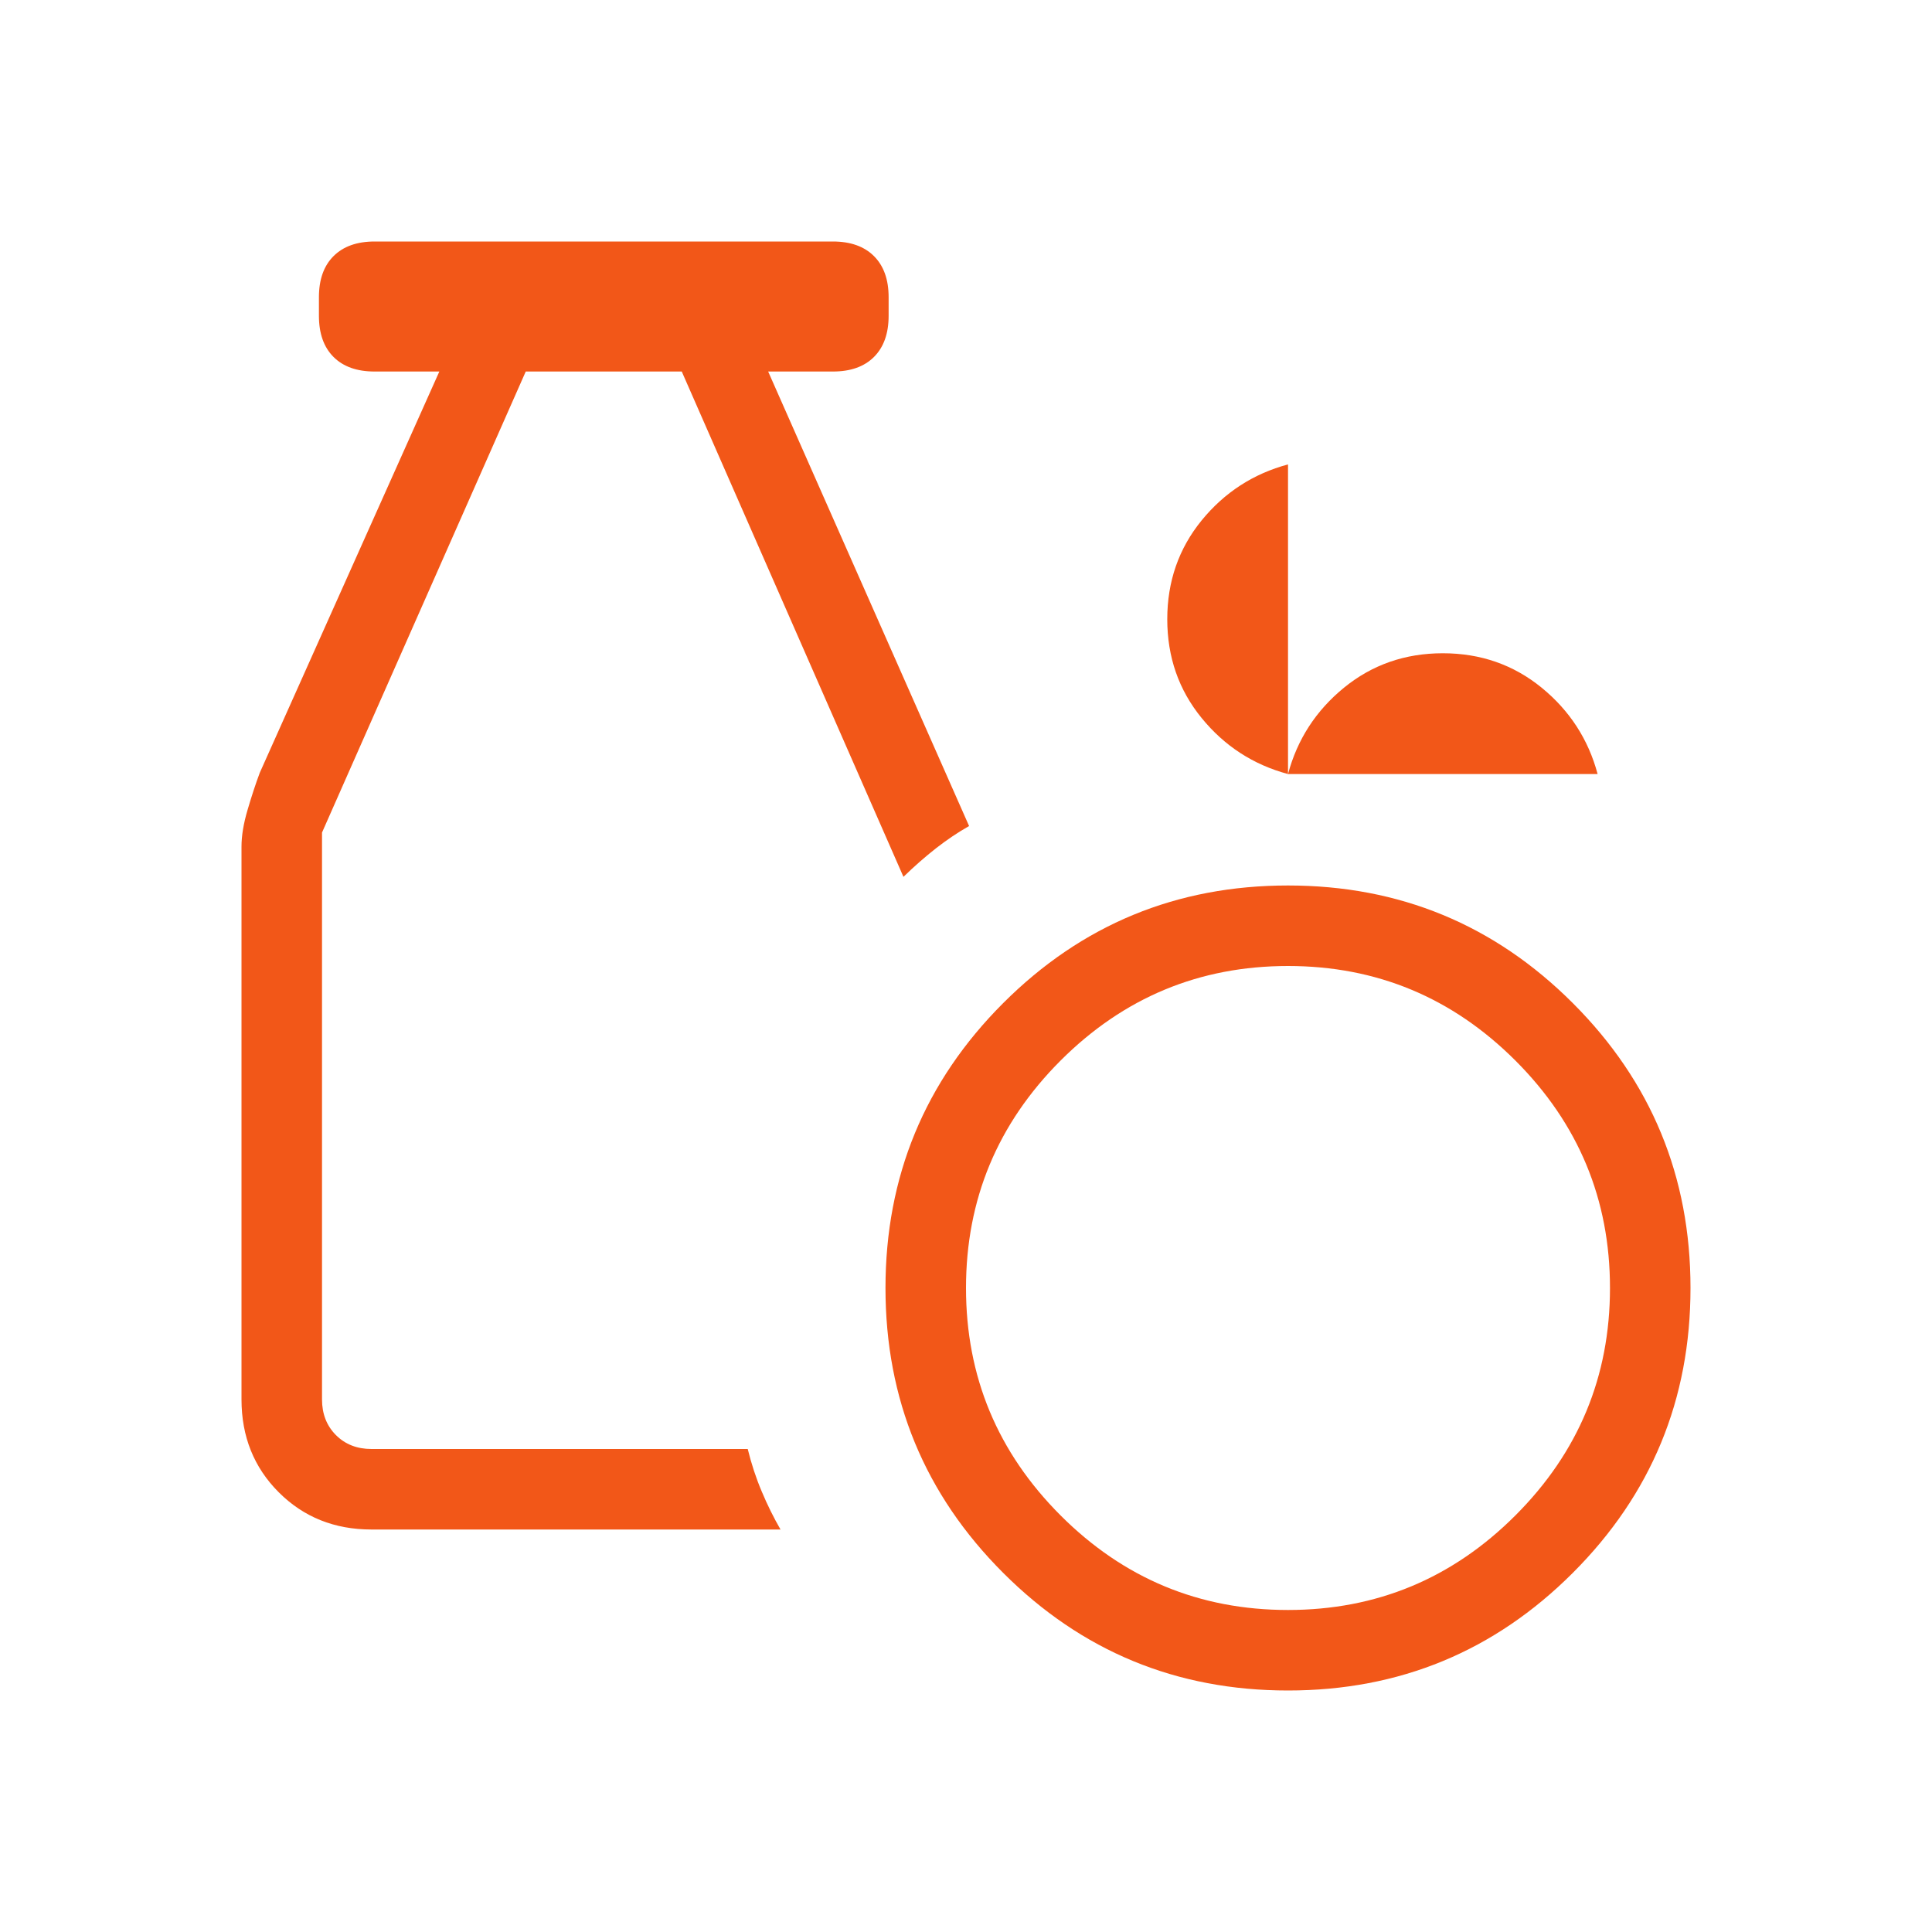 <svg width="40" height="40" viewBox="0 0 40 40" fill="none" xmlns="http://www.w3.org/2000/svg">
<mask id="mask0_2087_2538" style="mask-type:alpha" maskUnits="userSpaceOnUse" x="0" y="0" width="40" height="40">
<rect width="40" height="40" fill="#D9D9D9"/>
</mask>
<g mask="url(#mask0_2087_2538)">
<path d="M26.667 35C24.359 35 22.393 34.188 20.769 32.564C19.145 30.94 18.333 28.974 18.333 26.667C18.333 24.359 19.145 22.393 20.769 20.769C22.393 19.145 24.359 18.333 26.667 18.333C28.974 18.333 30.94 19.145 32.564 20.769C34.188 22.393 35 24.359 35 26.667C35 28.974 34.188 30.94 32.564 32.564C30.94 34.188 28.974 35 26.667 35ZM26.667 33.333C28.5 33.333 30.069 32.681 31.375 31.375C32.681 30.069 33.333 28.5 33.333 26.667C33.333 24.833 32.681 23.264 31.375 21.958C30.069 20.653 28.5 20 26.667 20C24.833 20 23.264 20.653 21.958 21.958C20.653 23.264 20 24.833 20 26.667C20 28.5 20.653 30.069 21.958 31.375C23.264 32.681 24.833 33.333 26.667 33.333ZM7.692 31.667C6.925 31.667 6.285 31.41 5.771 30.896C5.257 30.382 5 29.741 5 28.974V17.526C5 17.304 5.042 17.049 5.127 16.763C5.211 16.477 5.295 16.222 5.378 16L9.096 7.692H7.756C7.391 7.692 7.107 7.592 6.905 7.39C6.703 7.188 6.603 6.904 6.603 6.538V6.154C6.603 5.788 6.703 5.505 6.905 5.303C7.107 5.101 7.391 5 7.756 5H17.244C17.609 5 17.893 5.101 18.095 5.303C18.297 5.505 18.398 5.788 18.398 6.154V6.538C18.398 6.904 18.297 7.188 18.095 7.39C17.893 7.592 17.609 7.692 17.244 7.692H15.904L20.064 17.102C19.836 17.231 19.608 17.384 19.381 17.561C19.155 17.738 18.929 17.936 18.705 18.154L14.115 7.692H10.885L6.667 17.237V28.974C6.667 29.273 6.763 29.519 6.955 29.712C7.147 29.904 7.393 30 7.692 30H15.481C15.556 30.306 15.652 30.599 15.771 30.88C15.889 31.161 16.019 31.423 16.16 31.667H7.692ZM26.667 16.026C25.949 15.833 25.352 15.447 24.878 14.865C24.404 14.284 24.167 13.603 24.167 12.82C24.167 12.039 24.404 11.357 24.878 10.775C25.352 10.194 25.949 9.808 26.667 9.615V16.026C26.859 15.308 27.246 14.711 27.827 14.237C28.408 13.763 29.09 13.525 29.872 13.525C30.654 13.525 31.336 13.763 31.917 14.237C32.498 14.711 32.885 15.308 33.077 16.026H26.667Z" fill="#F25718"/>
</g>
</svg>
